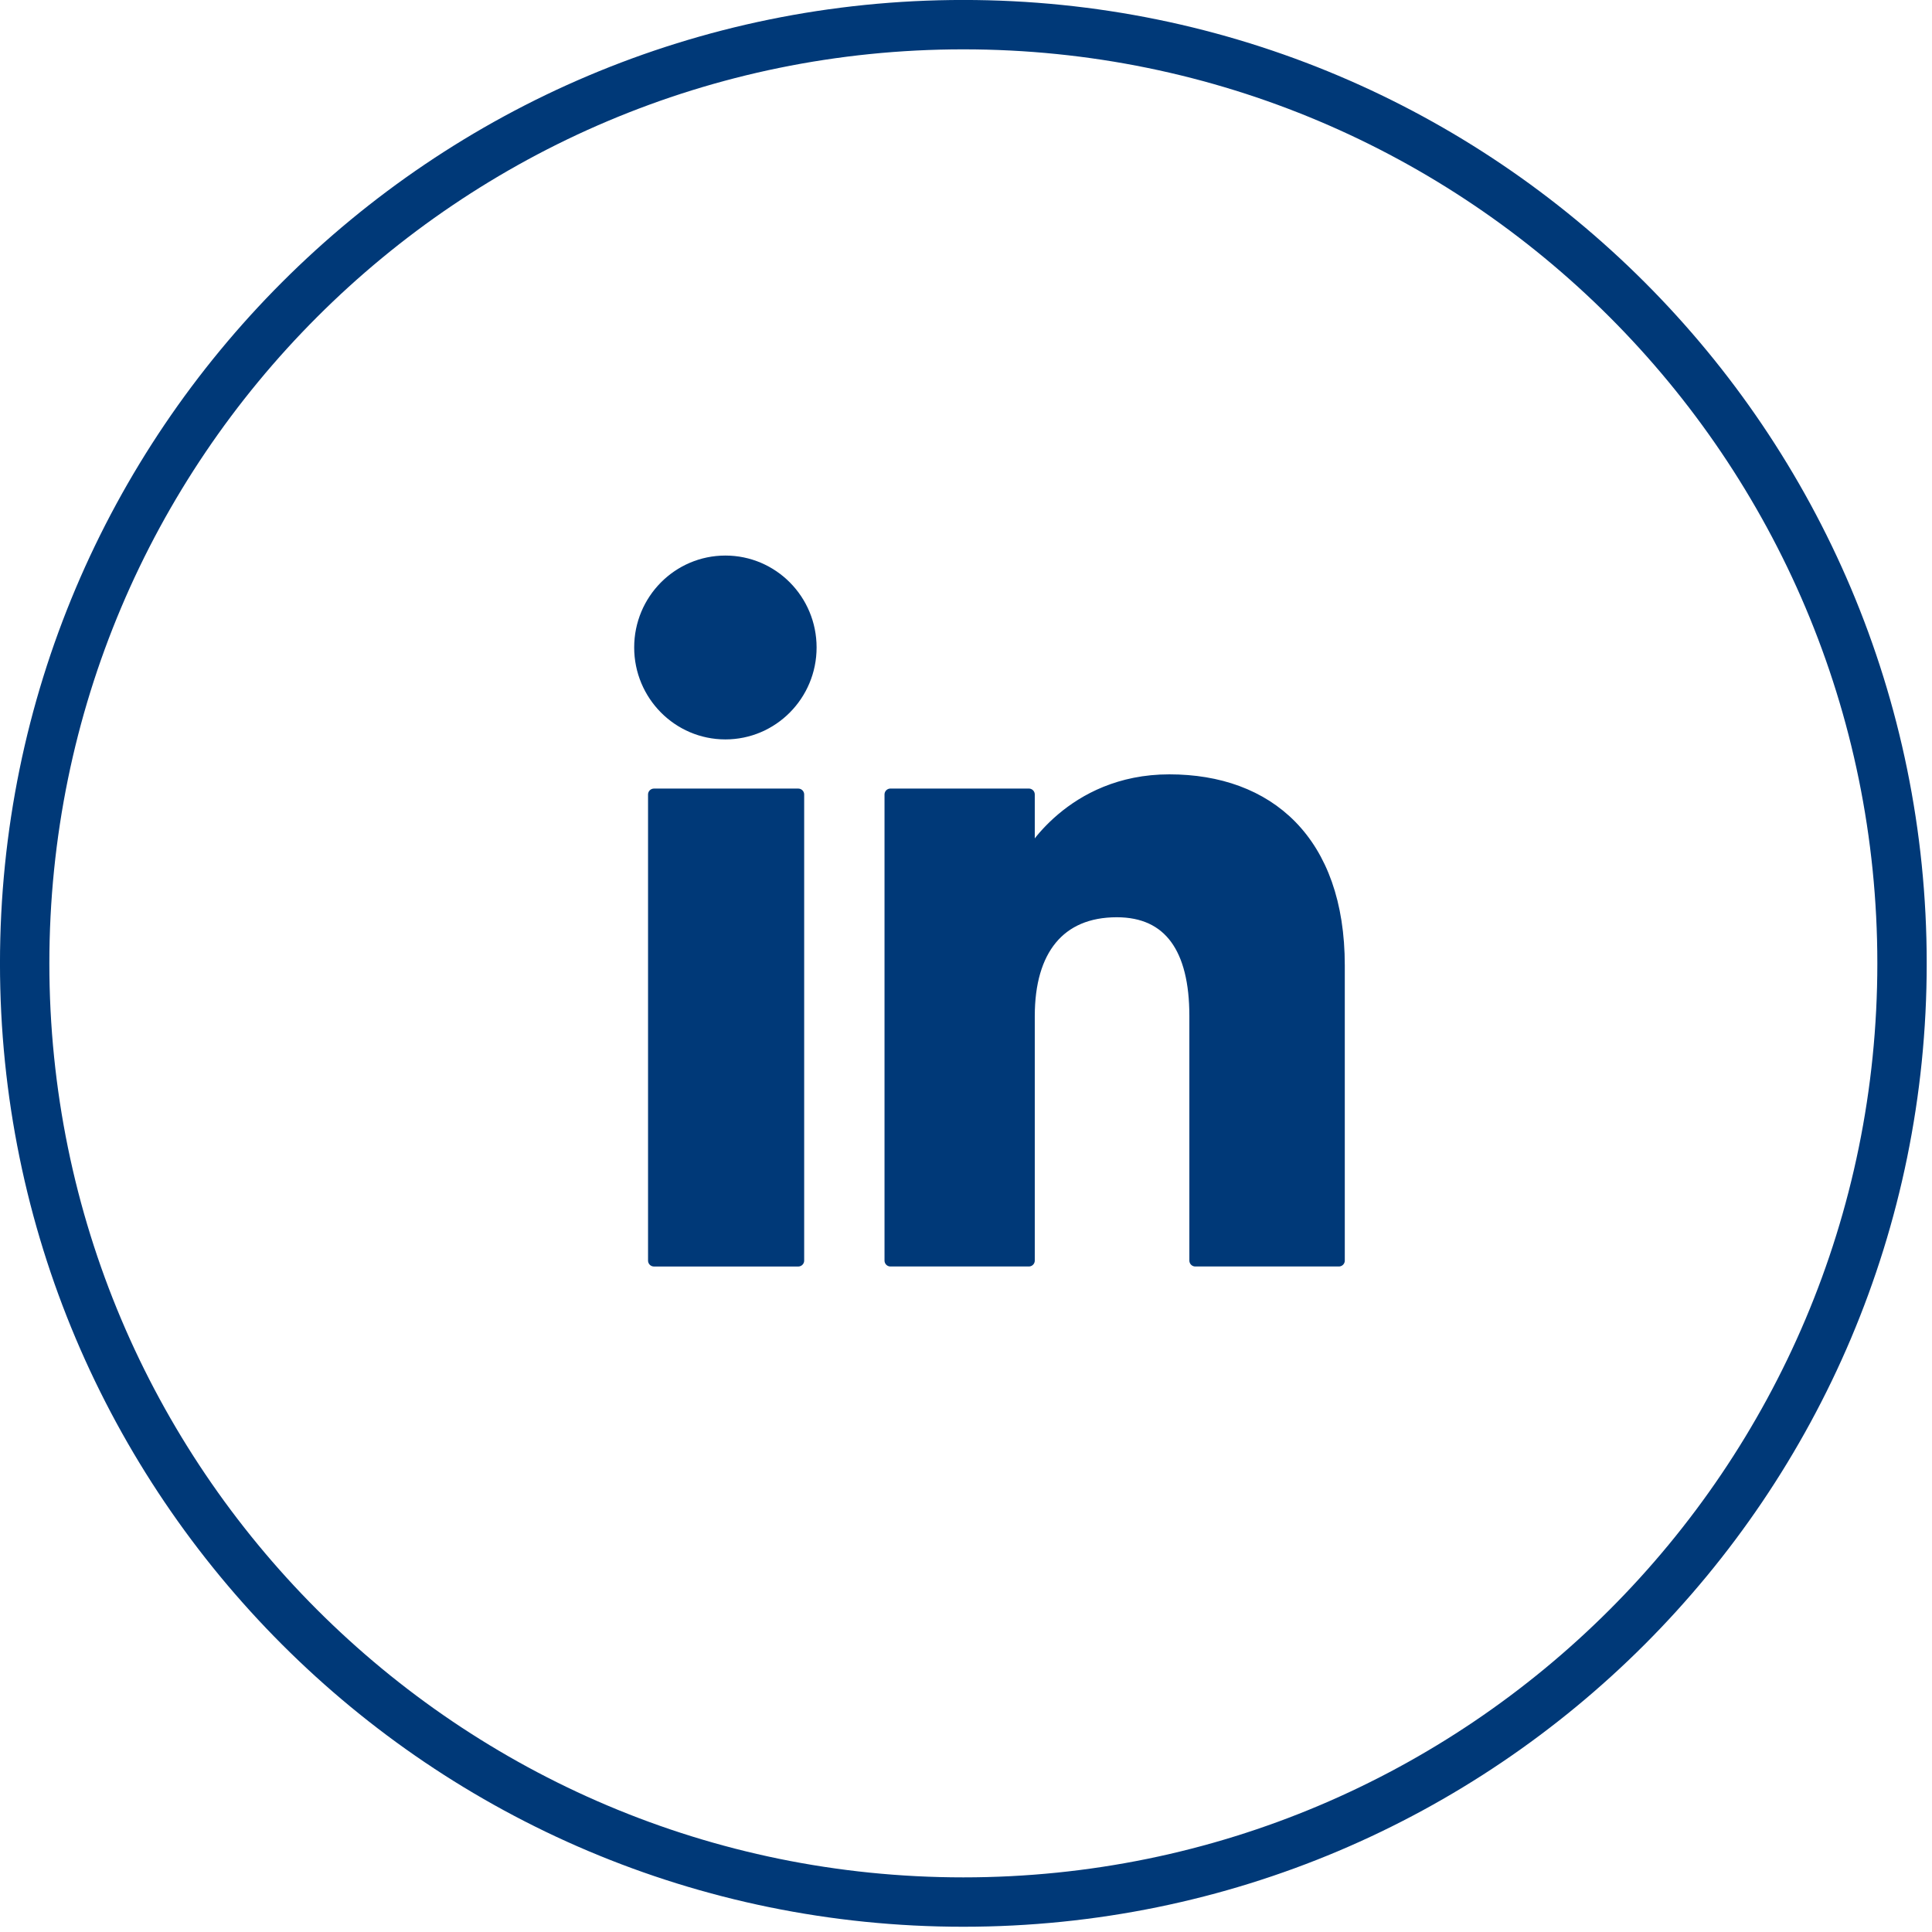 <?xml version="1.0" encoding="UTF-8" standalone="no"?><!DOCTYPE svg PUBLIC "-//W3C//DTD SVG 1.1//EN" "http://www.w3.org/Graphics/SVG/1.1/DTD/svg11.dtd"><svg width="100%" height="100%" viewBox="0 0 680 680" version="1.1" xmlns="http://www.w3.org/2000/svg" xmlns:xlink="http://www.w3.org/1999/xlink" xml:space="preserve" xmlns:serif="http://www.serif.com/" style="fill-rule:evenodd;clip-rule:evenodd;stroke-miterlimit:10;"><rect id="Página-1" serif:id="Página 1" x="0" y="0" width="678.133" height="678.142" style="fill:none;"/><g><clipPath id="_clip1"><rect x="0" y="0" width="678.133" height="678.142"/></clipPath><g clip-path="url(#_clip1)"><g id="Capa-1" serif:id="Capa 1"><path d="M339.067,669.462c-182.483,0 -330.383,-147.917 -330.383,-330.383c0,-182.483 147.9,-330.4 330.383,-330.4c182.467,-0 330.383,147.917 330.383,330.4c0,182.467 -147.917,330.383 -330.383,330.383Z" style="fill:none;fill-rule:nonzero;stroke:#003978;stroke-width:17.38px;"/><rect x="230.175" y="279.638" width="50.783" height="164.046" style="fill:#003978;stroke:#003978;stroke-width:4.17px;stroke-linejoin:round;stroke-miterlimit:2;"/><path d="M255.312,258.163c16.596,0 30.017,-13.575 30.017,-30.279c0,-16.721 -13.421,-30.262 -30.017,-30.262c-16.579,0 -30.017,13.542 -30.017,30.262c0,16.7 13.438,30.279 30.017,30.279" style="fill:#003978;fill-rule:nonzero;stroke:#003978;stroke-width:4.17px;stroke-linejoin:round;stroke-miterlimit:2;"/><path d="M362.125,357.562c0,-23.054 10.608,-36.804 30.938,-36.804c18.663,0 27.637,13.196 27.637,36.804l0,86.113l50.538,0l0,-103.854c0,-43.958 -24.896,-65.192 -59.671,-65.192c-34.792,0 -49.446,27.1 -49.446,27.1l0,-22.1l-48.717,0l0,164.046l48.717,0l0,-86.113l0.004,0Z" style="fill:#003978;fill-rule:nonzero;stroke:#003978;stroke-width:4.17px;stroke-linejoin:round;stroke-miterlimit:2;"/></g></g></g></svg>